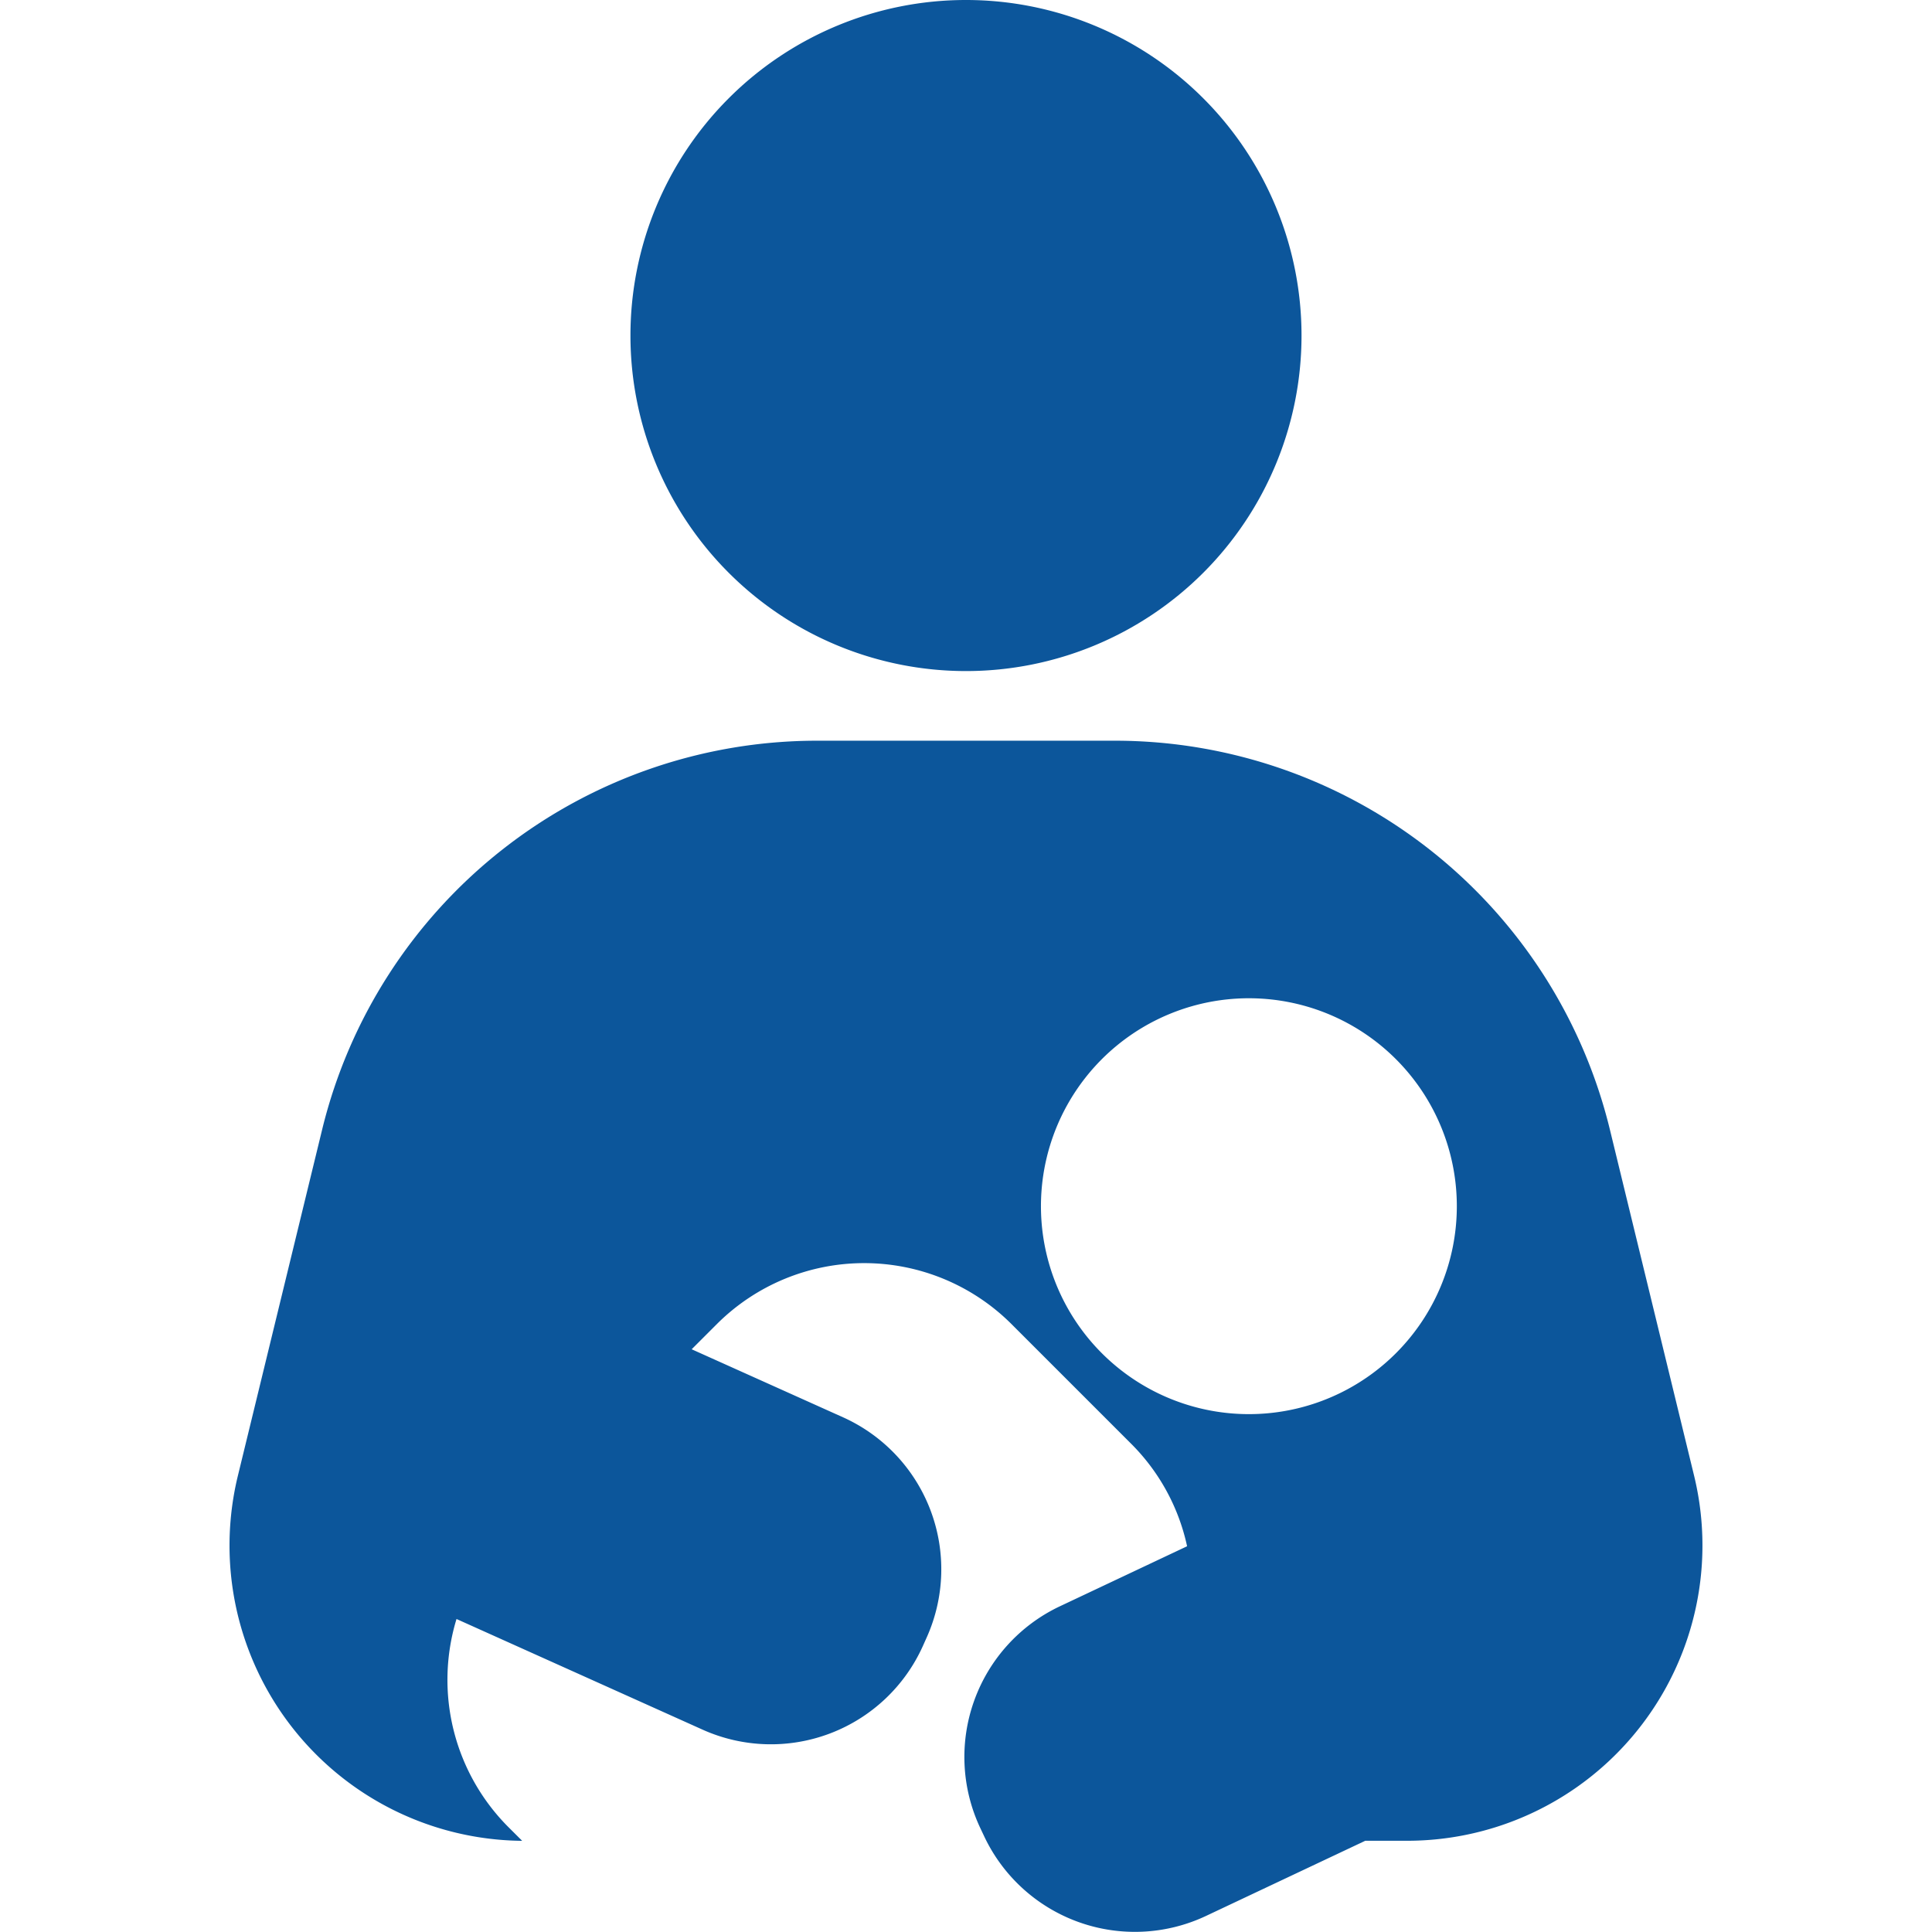<svg xmlns="http://www.w3.org/2000/svg" width="140" height="140" viewBox="0 0 140 140">
  <g id="card_icon_04" transform="translate(17673 -14068)">
    <rect id="長方形_6343" data-name="長方形 6343" width="140" height="140" transform="translate(-17673 14068)" fill="none"/>
    <g id="グループ_53164" data-name="グループ 53164" transform="translate(-17973.973 9176)">
      <path id="パス_53601" data-name="パス 53601" d="M178.665,48.628a24.314,24.314,0,1,0-24.314-24.314,24.314,24.314,0,0,0,24.314,24.314" transform="translate(192.307 4892)" fill="#0c569b"/>
      <path id="パス_53602" data-name="パス 53602" d="M106.14,338.3l-6.1-25.074a36.921,36.921,0,0,0-35.873-28.189H42.594A36.921,36.921,0,0,0,6.721,313.224L.617,338.3a21.4,21.4,0,0,0,20.6,26.456L20.2,363.742a15.1,15.1,0,0,1-3.74-15.06l17.86,8.031a12.076,12.076,0,0,0,15.92-6.044l.3-.669A12.076,12.076,0,0,0,44.5,334.08l-11-4.944,1.85-1.85a15.108,15.108,0,0,1,21.3,0l8.7,8.7A14.94,14.94,0,0,1,69.4,343.41l-9.25,4.366A12.077,12.077,0,0,0,54.4,363.8l.313.663a12.076,12.076,0,0,0,16.028,5.75l11.571-5.461h3.035A21.4,21.4,0,0,0,106.14,338.3m-21.607-8.877a15.068,15.068,0,1,1,0-21.309,15.068,15.068,0,0,1,0,21.309" transform="translate(317.594 4660.637)" fill="#0c569b"/>
    </g>
  </g>
</svg>

